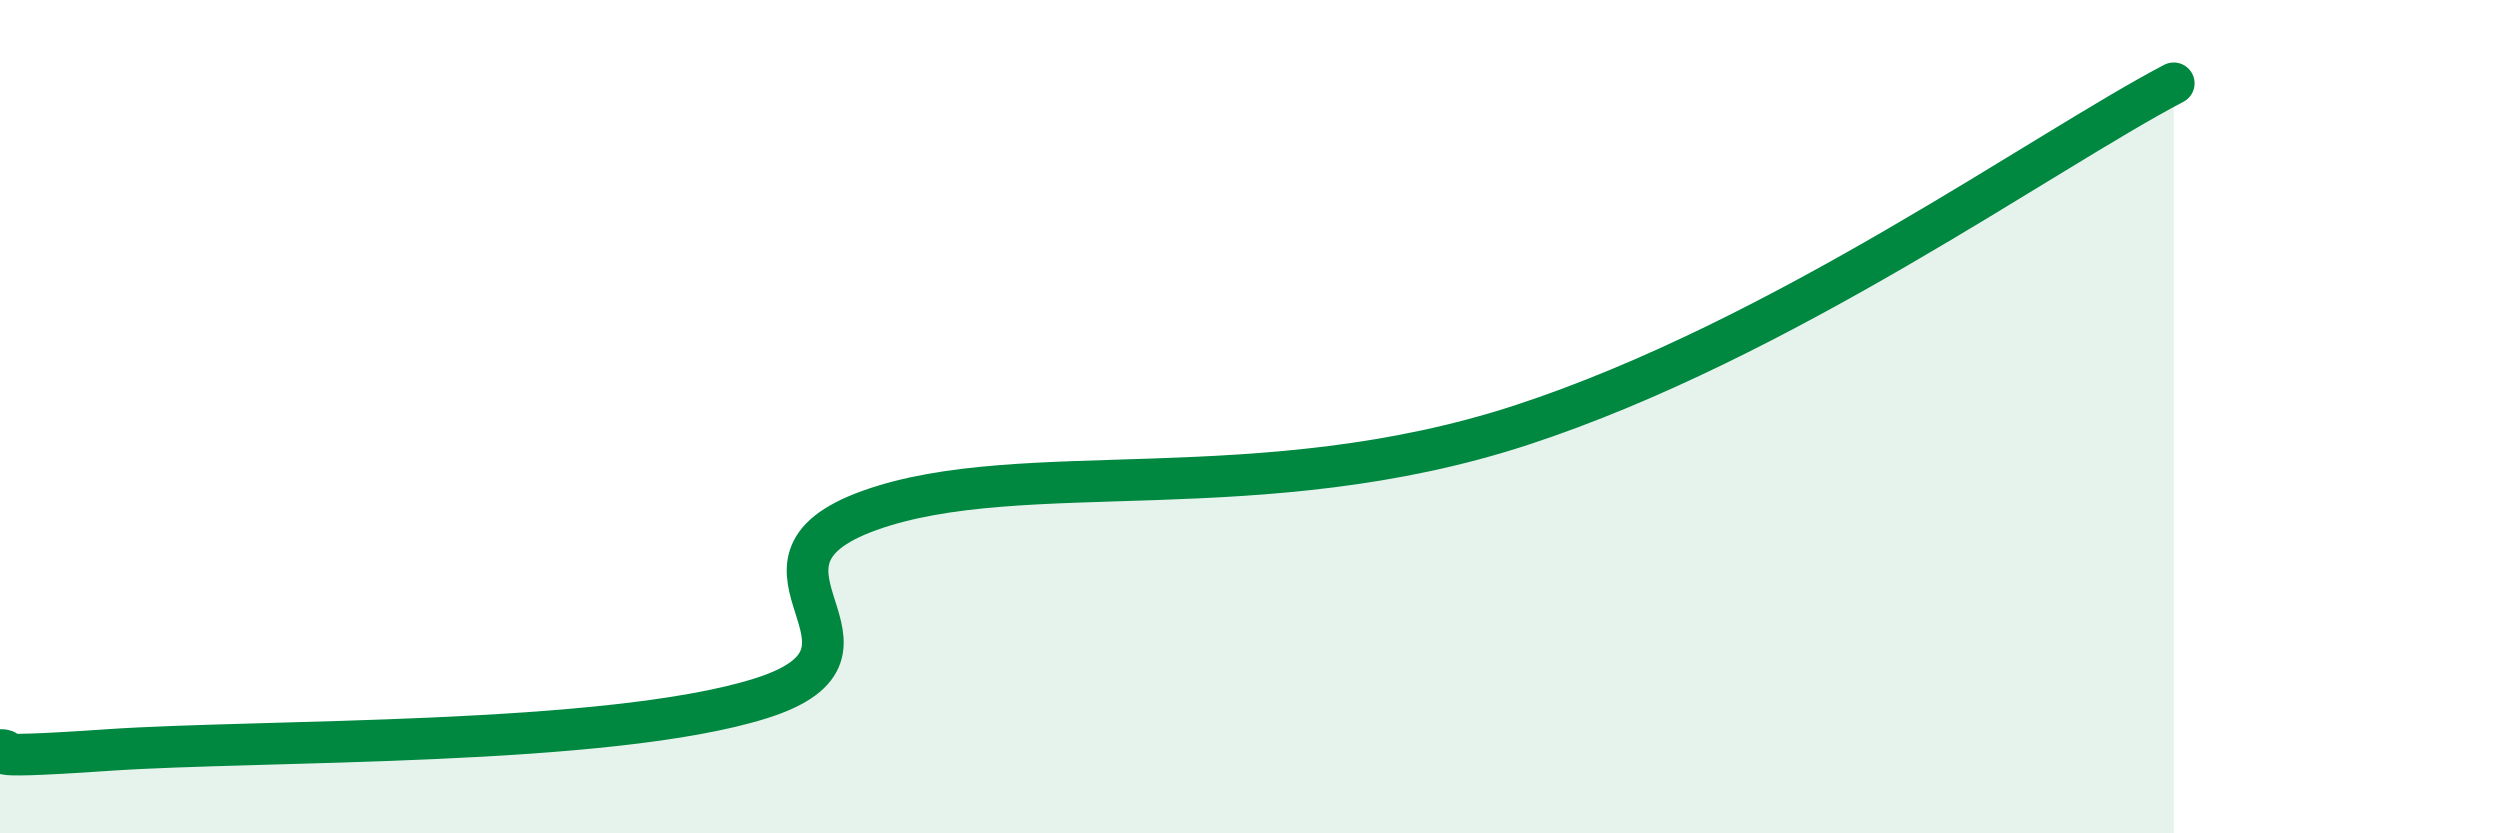 
    <svg width="60" height="20" viewBox="0 0 60 20" xmlns="http://www.w3.org/2000/svg">
      <path
        d="M 0,18 C 0.52,18 -1.04,18.25 2.61,18 C 6.26,17.75 14.61,17.91 18.26,16.76 C 21.91,15.61 17.22,13.56 20.87,12.25 C 24.52,10.94 30.26,12.25 36.52,10.2 C 42.78,8.15 49.04,3.64 52.17,2L52.17 20L0 20Z"
        fill="#008740"
        opacity="0.1"
        stroke-linecap="round"
        stroke-linejoin="round"
      />
      <path
        d="M 0,18 C 0.52,18 -1.04,18.25 2.61,18 C 6.26,17.75 14.61,17.91 18.26,16.76 C 21.91,15.61 17.22,13.56 20.87,12.25 C 24.52,10.94 30.26,12.25 36.52,10.2 C 42.78,8.15 49.04,3.64 52.17,2"
        stroke="#008740"
        stroke-width="1"
        fill="none"
        stroke-linecap="round"
        stroke-linejoin="round"
      />
    </svg>
  